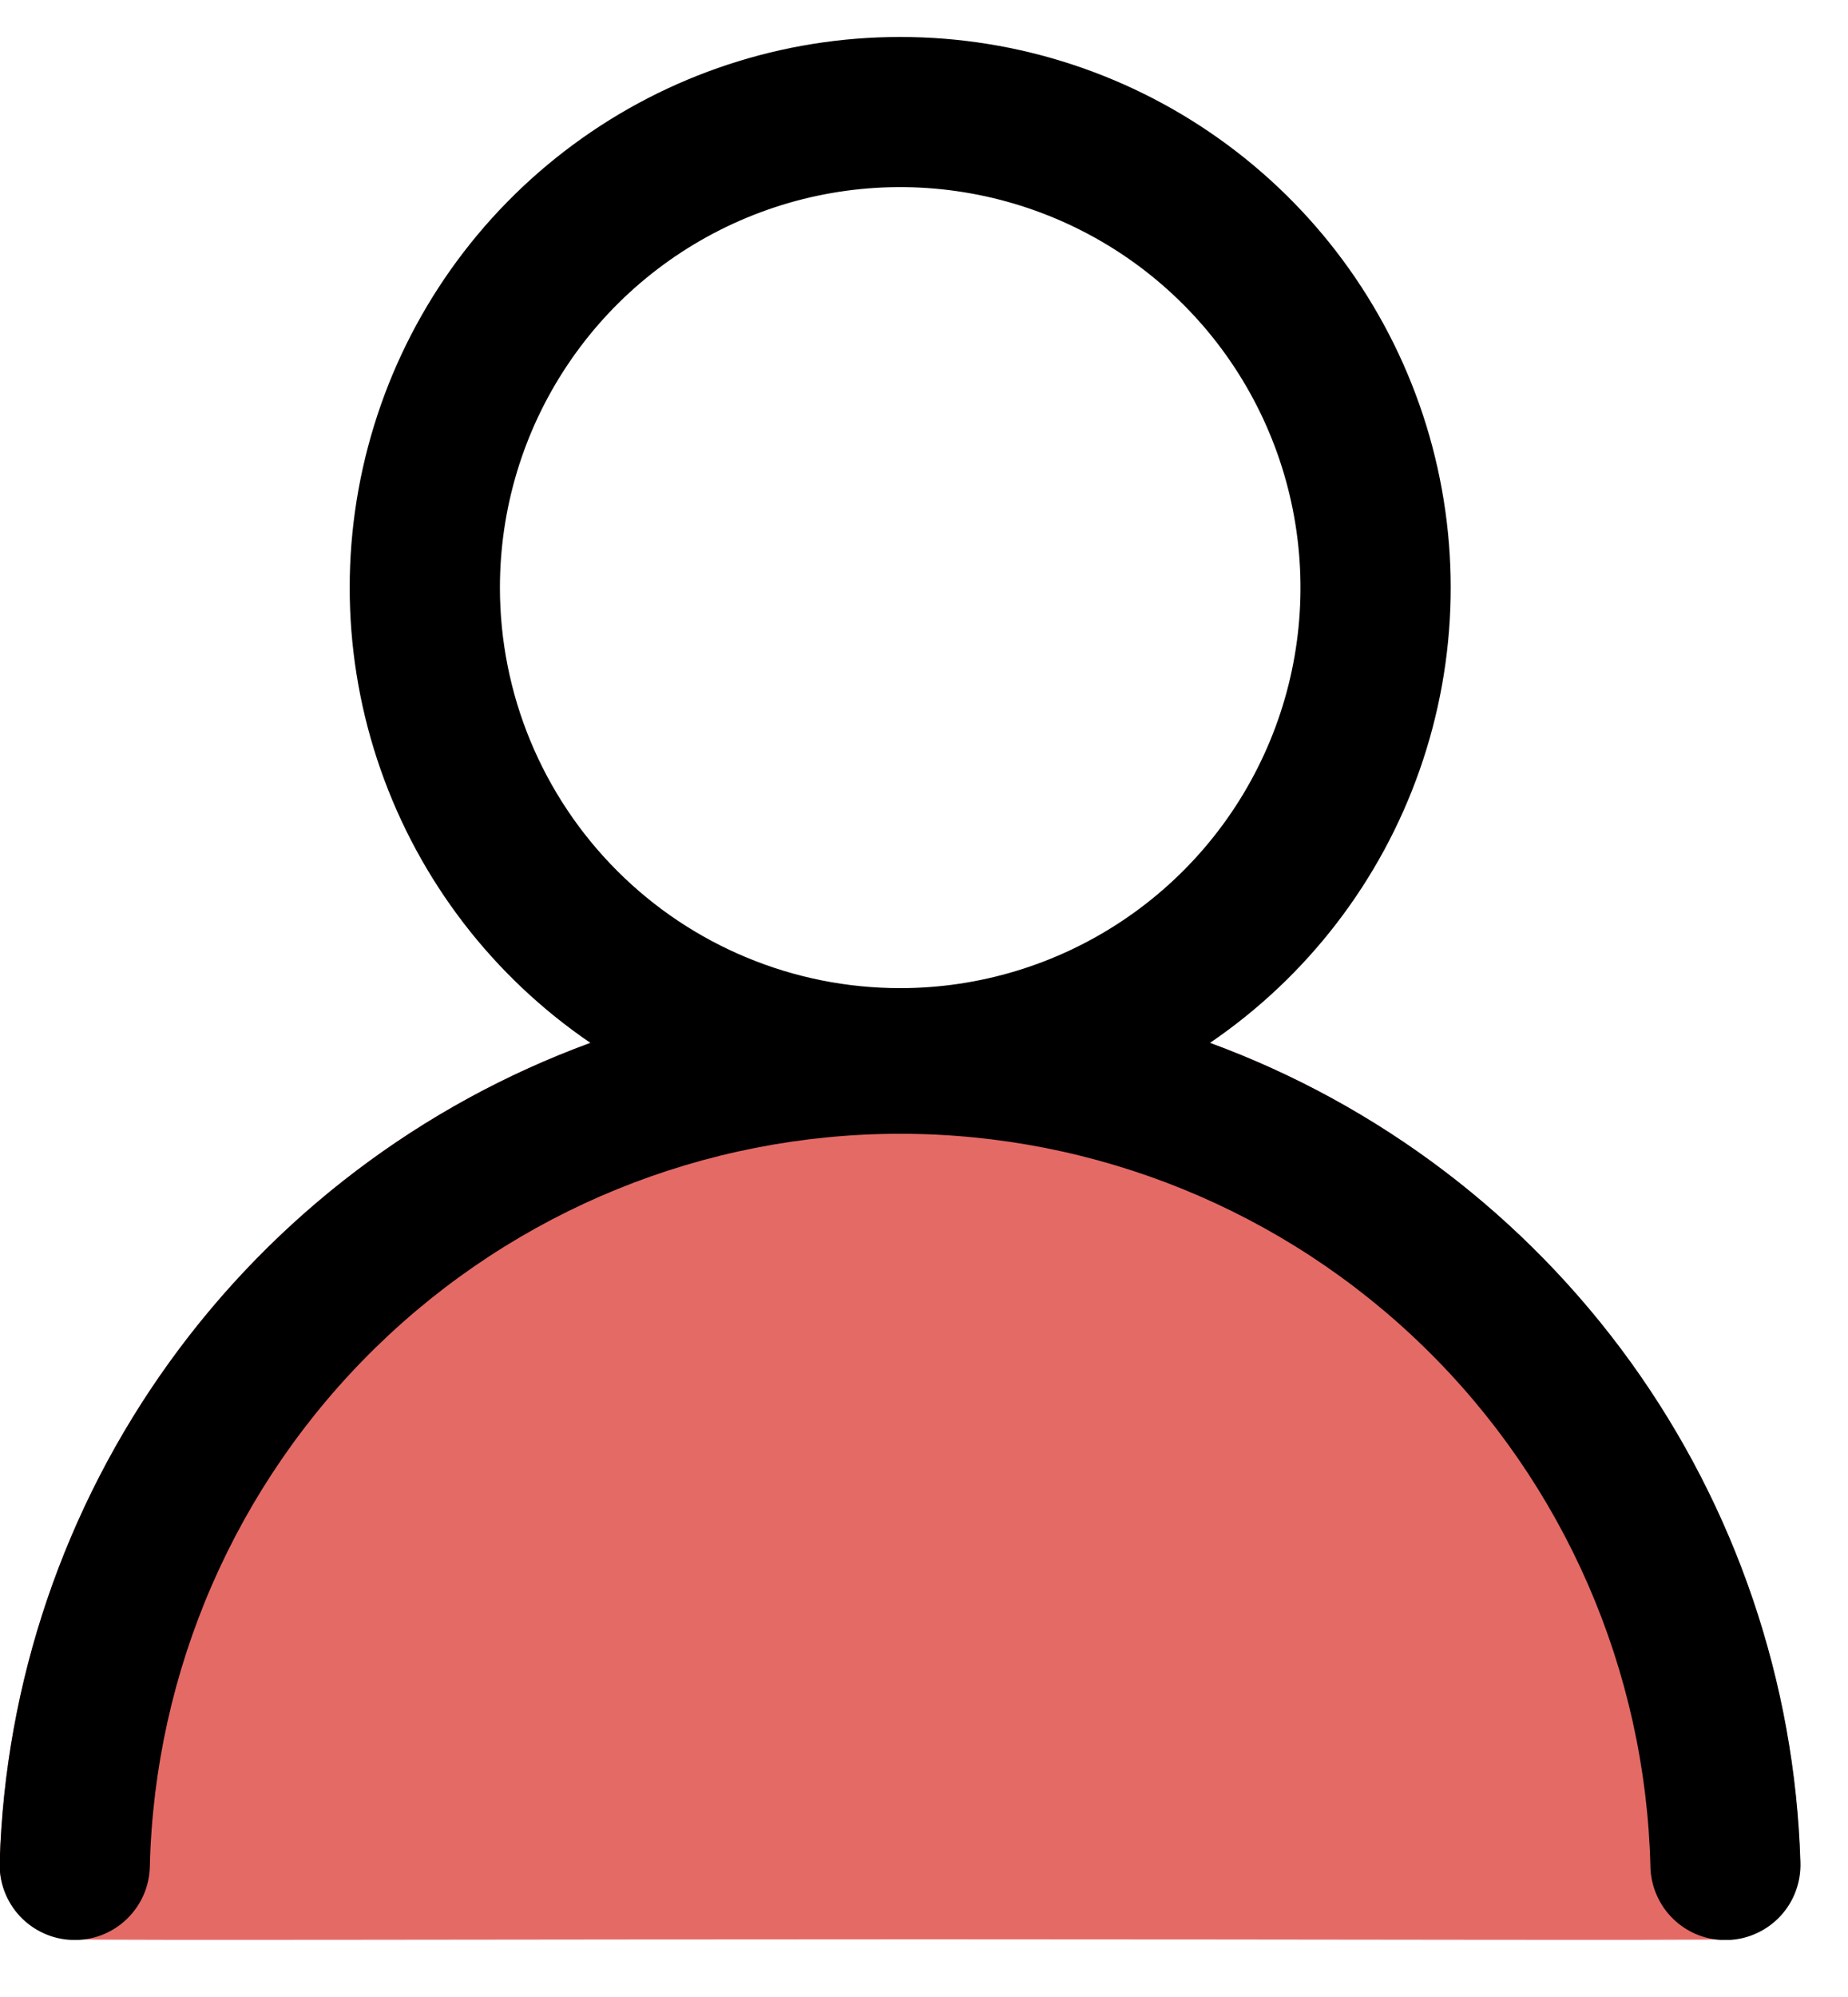 <svg width="25" height="27" viewBox="0 0 25 27" fill="none" xmlns="http://www.w3.org/2000/svg">
<g clip-path="url(#clip0_632_16532)">
<path fill-rule="evenodd" clip-rule="evenodd" d="M7.987 14.1C5.701 14.937 3.719 16.439 2.295 18.413C0.871 20.387 0.07 22.741 -0.004 25.174C-0.013 25.443 0.087 25.705 0.271 25.901C0.456 26.097 0.711 26.212 0.981 26.22C1.542 26.237 7.044 26.22 12.531 26.22C18.018 26.22 22.807 26.237 23.368 26.22C23.501 26.216 23.632 26.186 23.754 26.131C23.875 26.077 23.985 25.999 24.077 25.902C24.168 25.805 24.24 25.691 24.287 25.566C24.334 25.441 24.357 25.308 24.353 25.175C24.279 22.743 23.479 20.388 22.055 18.414C20.632 16.441 18.65 14.938 16.366 14.1C16.421 14.098 8.017 14.112 7.987 14.1Z" fill="#E46A66"/>
<path fill-rule="evenodd" clip-rule="evenodd" d="M12.178 0.5C10.586 0.499 9.036 1.009 7.755 1.955C6.474 2.9 5.529 4.231 5.061 5.752C4.592 7.274 4.623 8.906 5.15 10.408C5.676 11.91 6.671 13.204 7.987 14.1C5.702 14.937 3.719 16.439 2.295 18.413C0.871 20.387 0.07 22.741 -0.004 25.174C-0.009 25.308 0.012 25.442 0.059 25.568C0.106 25.694 0.177 25.809 0.268 25.907C0.36 26.005 0.47 26.084 0.592 26.139C0.714 26.195 0.846 26.225 0.981 26.229C1.115 26.233 1.248 26.211 1.374 26.163C1.499 26.115 1.614 26.043 1.711 25.95C1.808 25.858 1.886 25.747 1.941 25.624C1.995 25.502 2.024 25.369 2.027 25.235C2.091 22.586 3.189 20.067 5.085 18.216C6.982 16.365 9.527 15.329 12.177 15.329C14.827 15.329 17.372 16.365 19.268 18.216C21.165 20.067 22.262 22.586 22.327 25.235C22.329 25.369 22.359 25.502 22.413 25.624C22.467 25.747 22.544 25.858 22.642 25.951C22.739 26.043 22.853 26.116 22.979 26.164C23.104 26.212 23.238 26.234 23.372 26.23C23.506 26.226 23.638 26.196 23.76 26.14C23.882 26.085 23.992 26.006 24.084 25.908C24.175 25.81 24.247 25.695 24.293 25.569C24.34 25.443 24.361 25.309 24.356 25.175C24.282 22.743 23.482 20.388 22.059 18.414C20.635 16.441 18.654 14.938 16.369 14.1C17.685 13.204 18.68 11.91 19.206 10.408C19.733 8.906 19.764 7.274 19.295 5.752C18.826 4.231 17.882 2.9 16.601 1.955C15.32 1.009 13.77 0.499 12.178 0.5ZM6.763 7.945C6.763 6.874 7.08 5.827 7.675 4.937C8.27 4.046 9.116 3.352 10.106 2.942C11.095 2.532 12.184 2.425 13.234 2.634C14.285 2.843 15.25 3.359 16.007 4.116C16.764 4.873 17.28 5.838 17.489 6.889C17.698 7.939 17.591 9.028 17.181 10.017C16.771 11.007 16.077 11.852 15.186 12.447C14.296 13.042 13.249 13.36 12.178 13.36C10.742 13.36 9.364 12.79 8.349 11.774C7.333 10.758 6.763 9.381 6.763 7.945Z" fill="black"/>
</g>
<defs>
<clipPath id="clip0_632_16532">
<rect width="24.357" height="25.728" fill="white" transform="translate(0 0.5)"/>
</clipPath>
</defs>
</svg>
